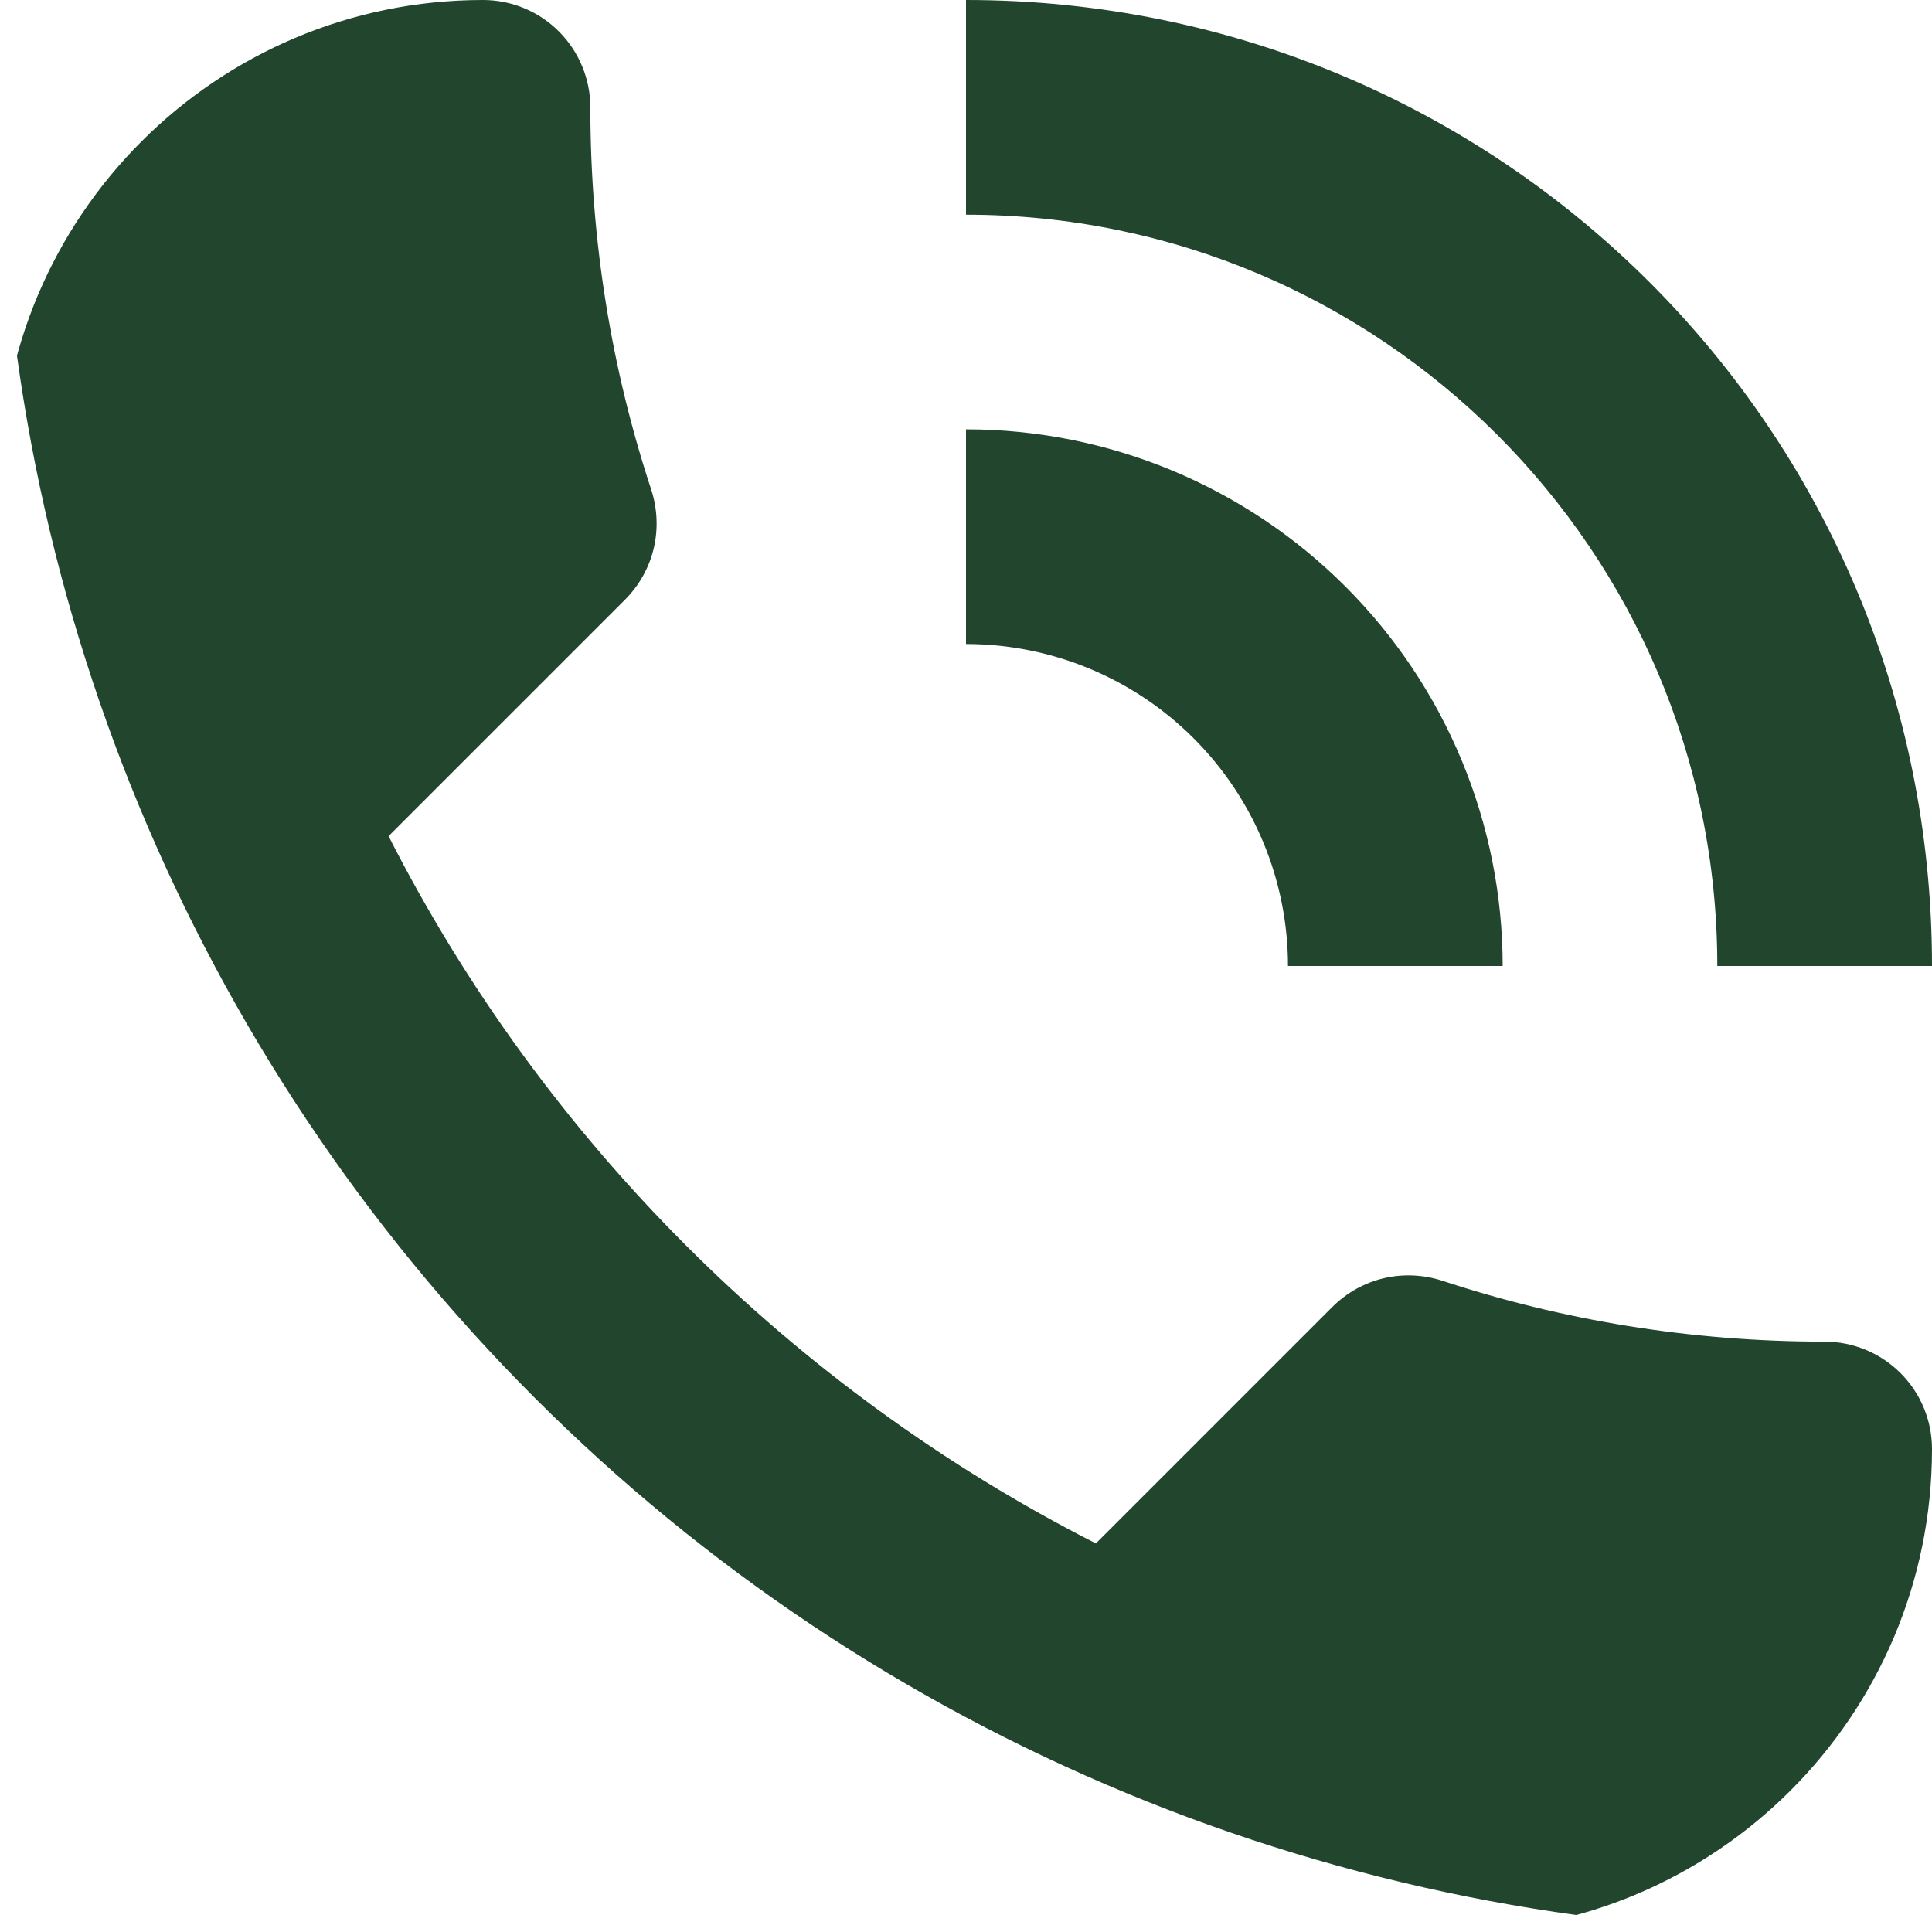 <svg width="32" height="32" viewBox="0 0 32 32" fill="none" xmlns="http://www.w3.org/2000/svg">
<g clip-path="url(#clip0_6140_17028)">
<path d="M21.333 16H24.889C24.889 13.643 23.952 11.382 22.285 9.715C20.618 8.048 18.358 7.111 16 7.111V10.667C17.415 10.667 18.771 11.229 19.771 12.229C20.771 13.229 21.333 14.585 21.333 16ZM28.444 16H32C32 7.111 24.836 0 16 0V3.556C22.862 3.556 28.444 9.12 28.444 16ZM30.222 22.222C28 22.222 25.867 21.867 23.876 21.209C23.253 21.013 22.56 21.156 22.062 21.653L18.151 25.564C13.12 23.004 8.996 18.88 6.436 13.849L10.347 9.938C10.844 9.44 10.987 8.747 10.791 8.124C10.133 6.133 9.778 4 9.778 1.778C9.778 1.306 9.59 0.854 9.257 0.521C8.924 0.187 8.472 0 8 0H1.778C1.306 0 0.854 0.187 0.521 0.521C0.187 0.854 0 1.306 0 1.778C0 9.793 3.184 17.48 8.852 23.148C14.52 28.816 22.207 32 30.222 32C30.694 32 31.146 31.813 31.479 31.479C31.813 31.146 32 30.694 32 30.222V24C32 23.529 31.813 23.076 31.479 22.743C31.146 22.41 30.694 22.222 30.222 22.222Z" fill="#22452D"/>
</g>
<defs>
<clipPath id="clip0_6140_17028">
<rect width="32" height="32" rx="8" fill="white"/>
</clipPath>
</defs>
</svg>
